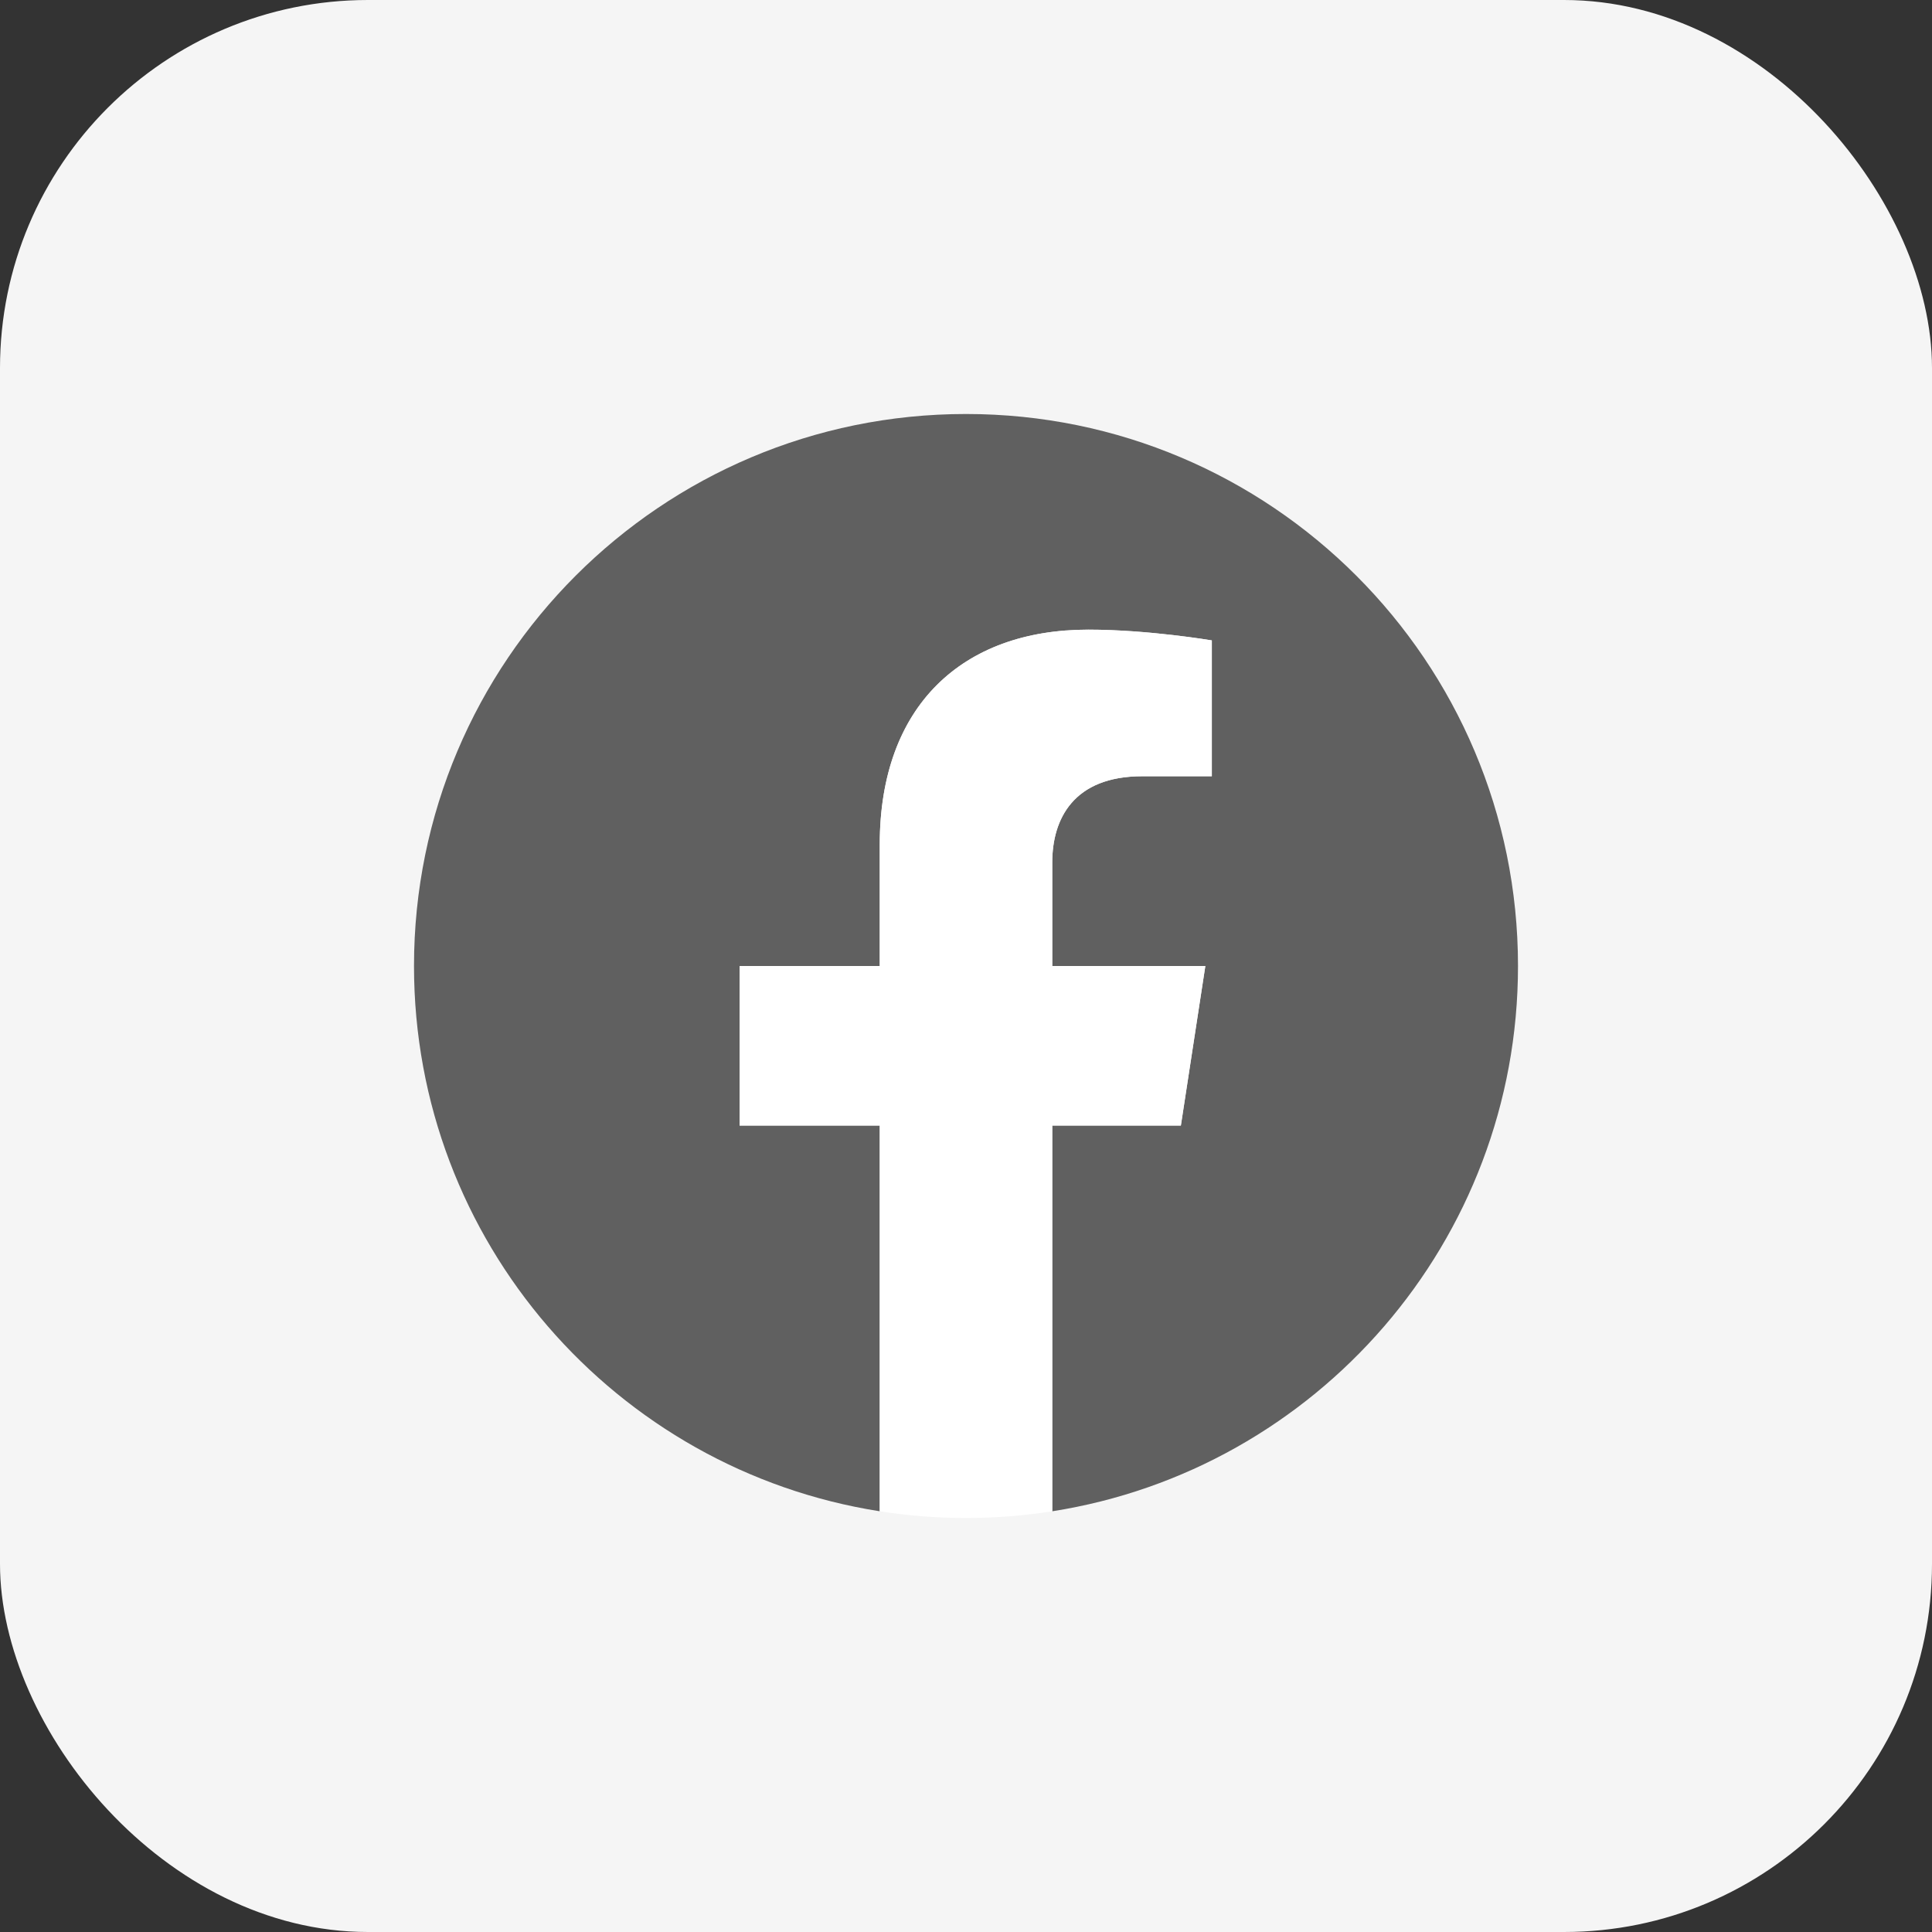 <svg width="42" height="42" viewBox="0 0 42 42" fill="none" xmlns="http://www.w3.org/2000/svg">
<rect x="0" y="0" width="42" height="42" fill="#333333" stroke="none"/>
<rect width="42" height="42" rx="8" fill="#F5F5F5"/>
<g clip-path="url(#clip0_45_306)">
<path d="M33 21C33 14.373 27.627 9 21 9C14.373 9 9 14.373 9 21C9 26.989 13.388 31.954 19.125 32.854V24.469H16.078V21H19.125V18.356C19.125 15.349 20.917 13.688 23.658 13.688C24.97 13.688 26.344 13.922 26.344 13.922V16.875H24.831C23.34 16.875 22.875 17.8 22.875 18.75V21H26.203L25.671 24.469H22.875V32.854C28.612 31.954 33 26.989 33 21Z" fill="#606060"/>
<path d="M25.671 24.469L26.203 21H22.875V18.75C22.875 17.801 23.34 16.875 24.831 16.875H26.344V13.922C26.344 13.922 24.971 13.688 23.658 13.688C20.917 13.688 19.125 15.349 19.125 18.356V21H16.078V24.469H19.125V32.854C20.367 33.049 21.633 33.049 22.875 32.854V24.469H25.671Z" fill="white"/>
</g>
<defs>
<clipPath id="clip0_45_306">
<rect width="24" height="24" fill="white" transform="translate(9 9)"/>
</clipPath>
</defs>
</svg>
